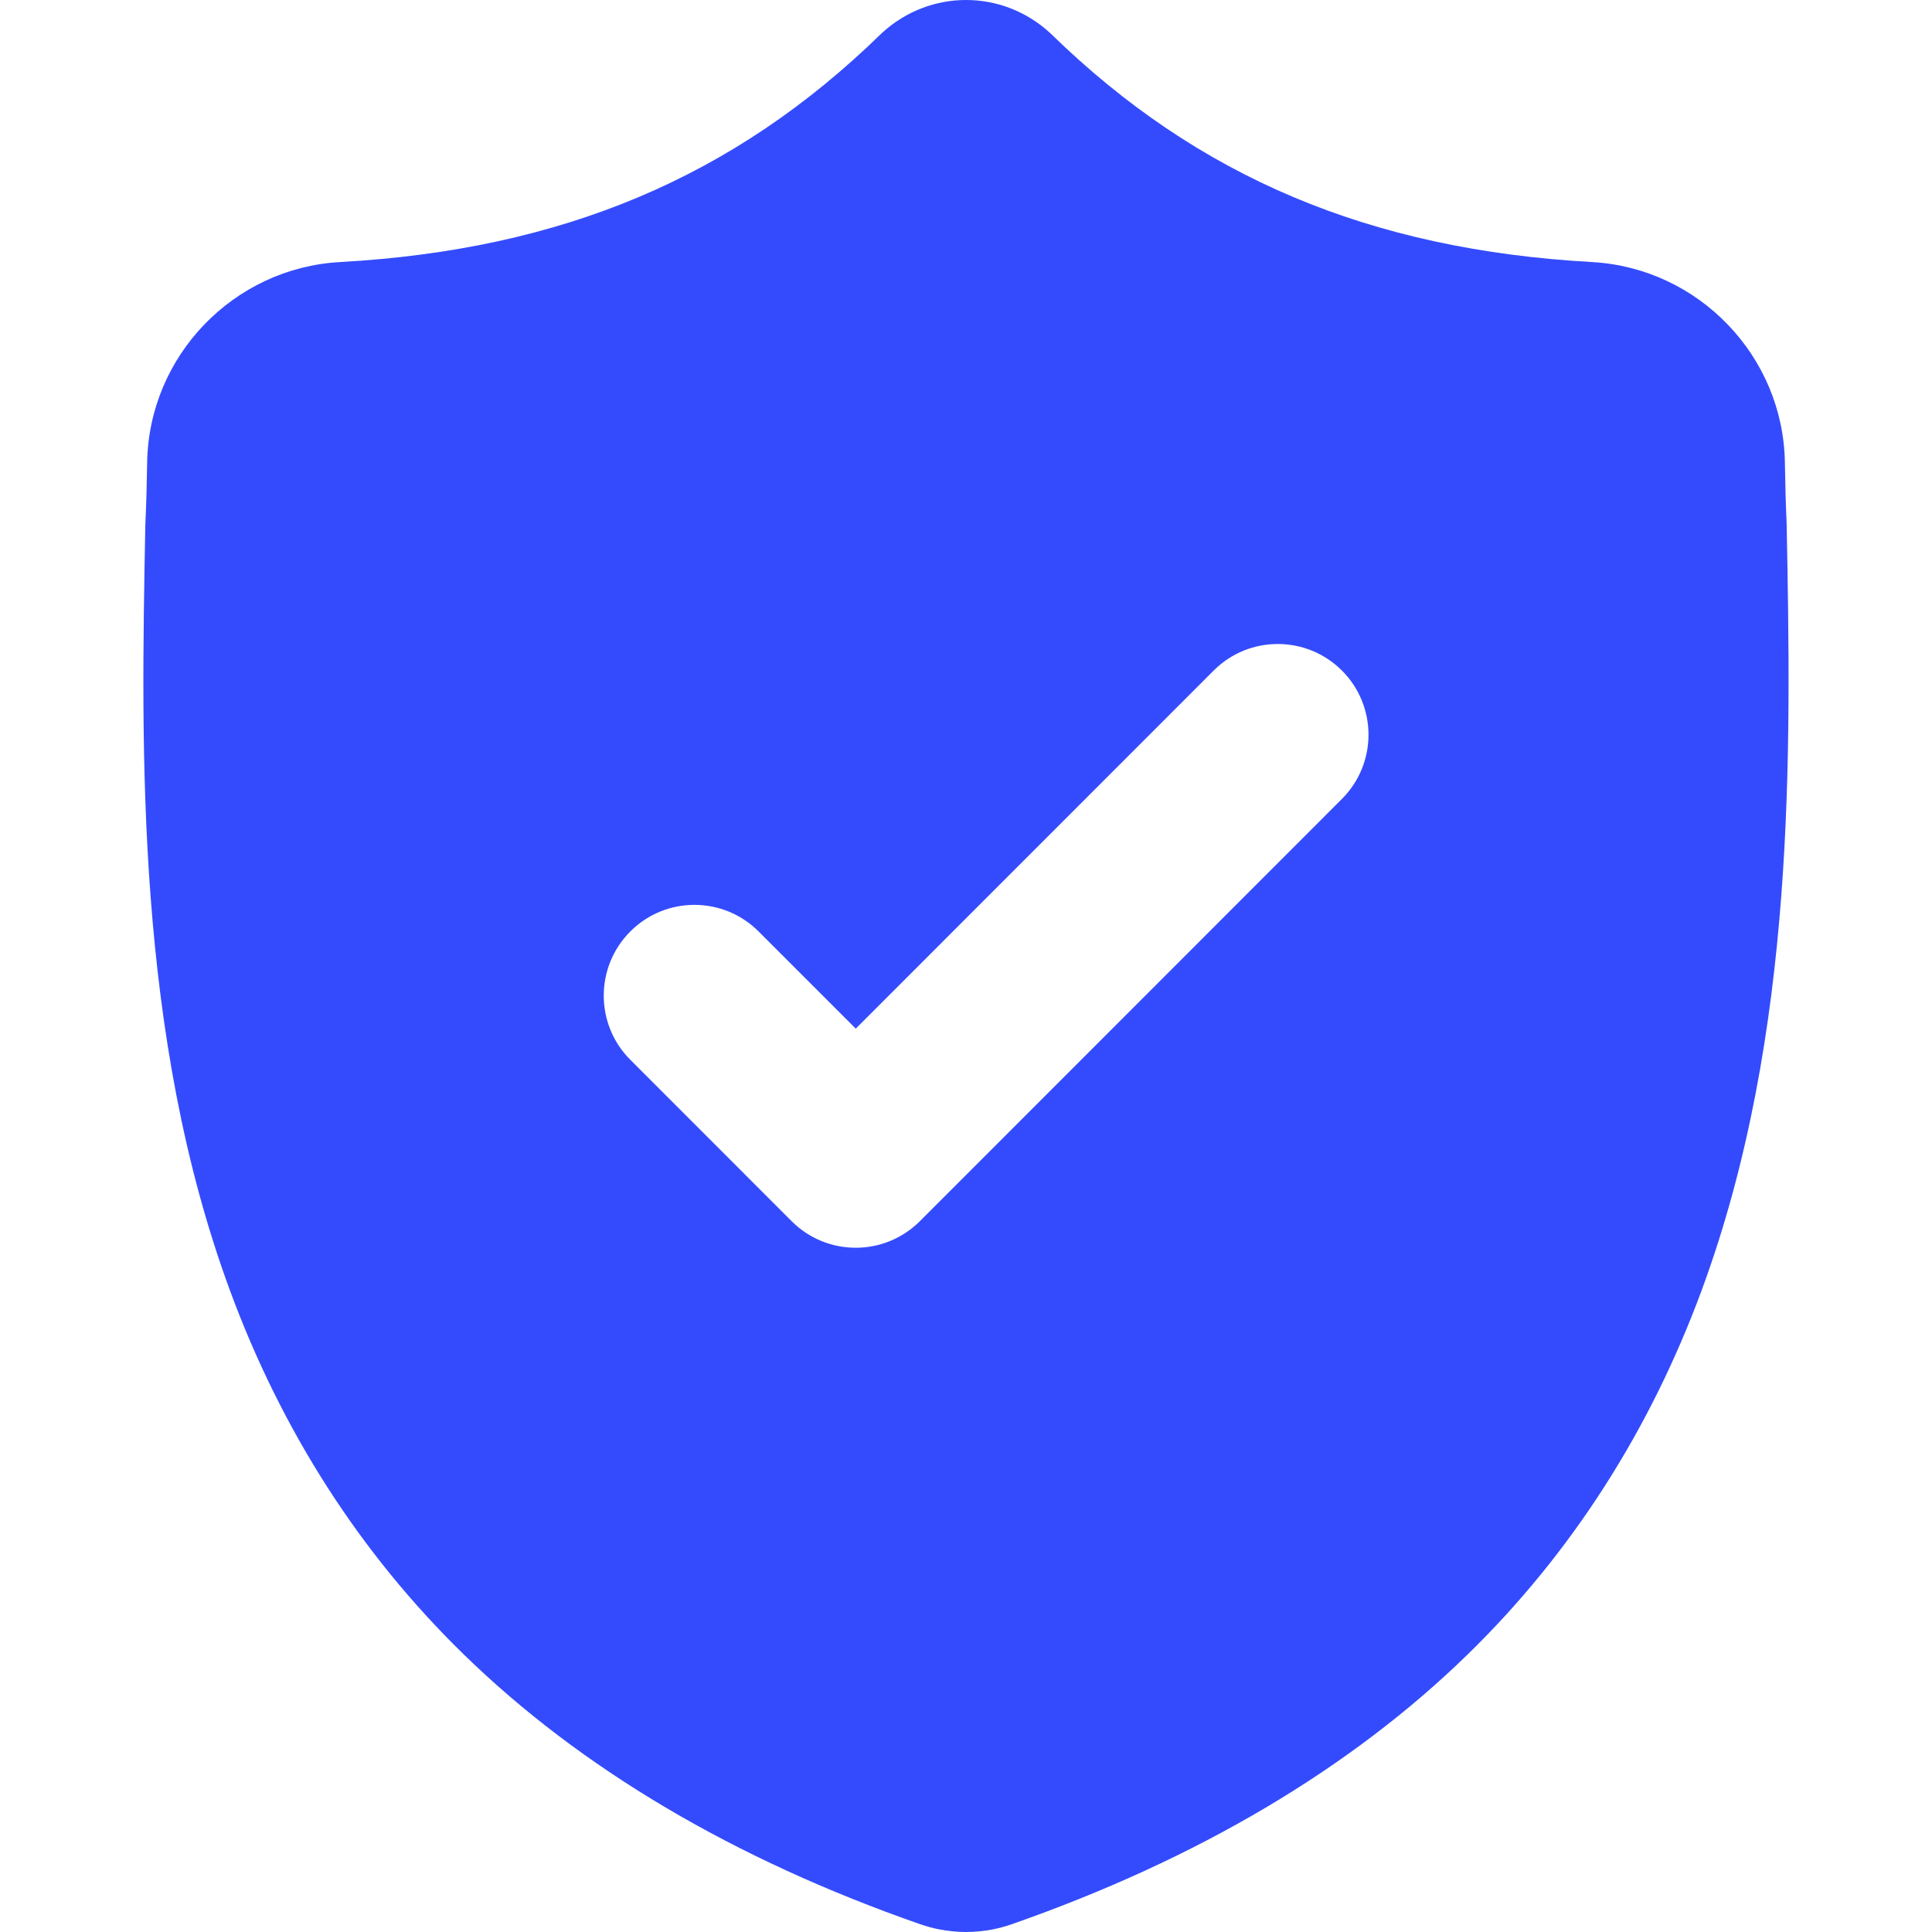 <?xml version="1.0" encoding="UTF-8"?> <svg xmlns="http://www.w3.org/2000/svg" width="48" height="48" viewBox="0 0 48 48" fill="none"><g clip-path="url(#clip0_308_3715)"><path fill-rule="evenodd" clip-rule="evenodd" d="M44.388 12.986L44.389 13.024C44.496 18.662 44.629 25.679 42.278 32.055C40.988 35.551 39.037 38.591 36.478 41.09C33.566 43.934 29.752 46.193 25.142 47.805C24.992 47.858 24.834 47.901 24.676 47.933C24.452 47.977 24.226 48 24 48C23.775 48 23.549 47.977 23.325 47.933C23.166 47.901 23.01 47.858 22.86 47.806C18.245 46.197 14.427 43.939 11.512 41.094C8.952 38.596 7.001 35.557 5.713 32.061C3.37 25.704 3.503 18.701 3.61 13.073L3.613 12.986C3.634 12.522 3.648 12.034 3.656 11.495C3.695 8.848 5.799 6.659 8.446 6.511C13.965 6.203 18.234 4.403 21.882 0.848L21.913 0.818C23.103 -0.273 24.898 -0.273 26.088 0.818L26.119 0.848C29.767 4.403 34.036 6.203 39.555 6.511C42.202 6.659 44.306 8.848 44.345 11.495C44.353 12.037 44.367 12.525 44.388 12.986ZM22.855 30.339L33.34 19.849C34.22 18.968 34.22 17.541 33.34 16.66C32.459 15.78 31.032 15.78 30.153 16.66L21.261 25.556L18.847 23.142C17.967 22.261 16.54 22.261 15.66 23.142C14.78 24.023 14.78 25.45 15.66 26.33L19.667 30.339C20.107 30.78 20.684 31 21.261 31C21.837 31 22.415 30.779 22.855 30.339Z" fill="#344BFD"></path></g><defs><clipPath id="clip0_308_3715"><rect width="48" height="48" fill="white"></rect></clipPath></defs></svg> 